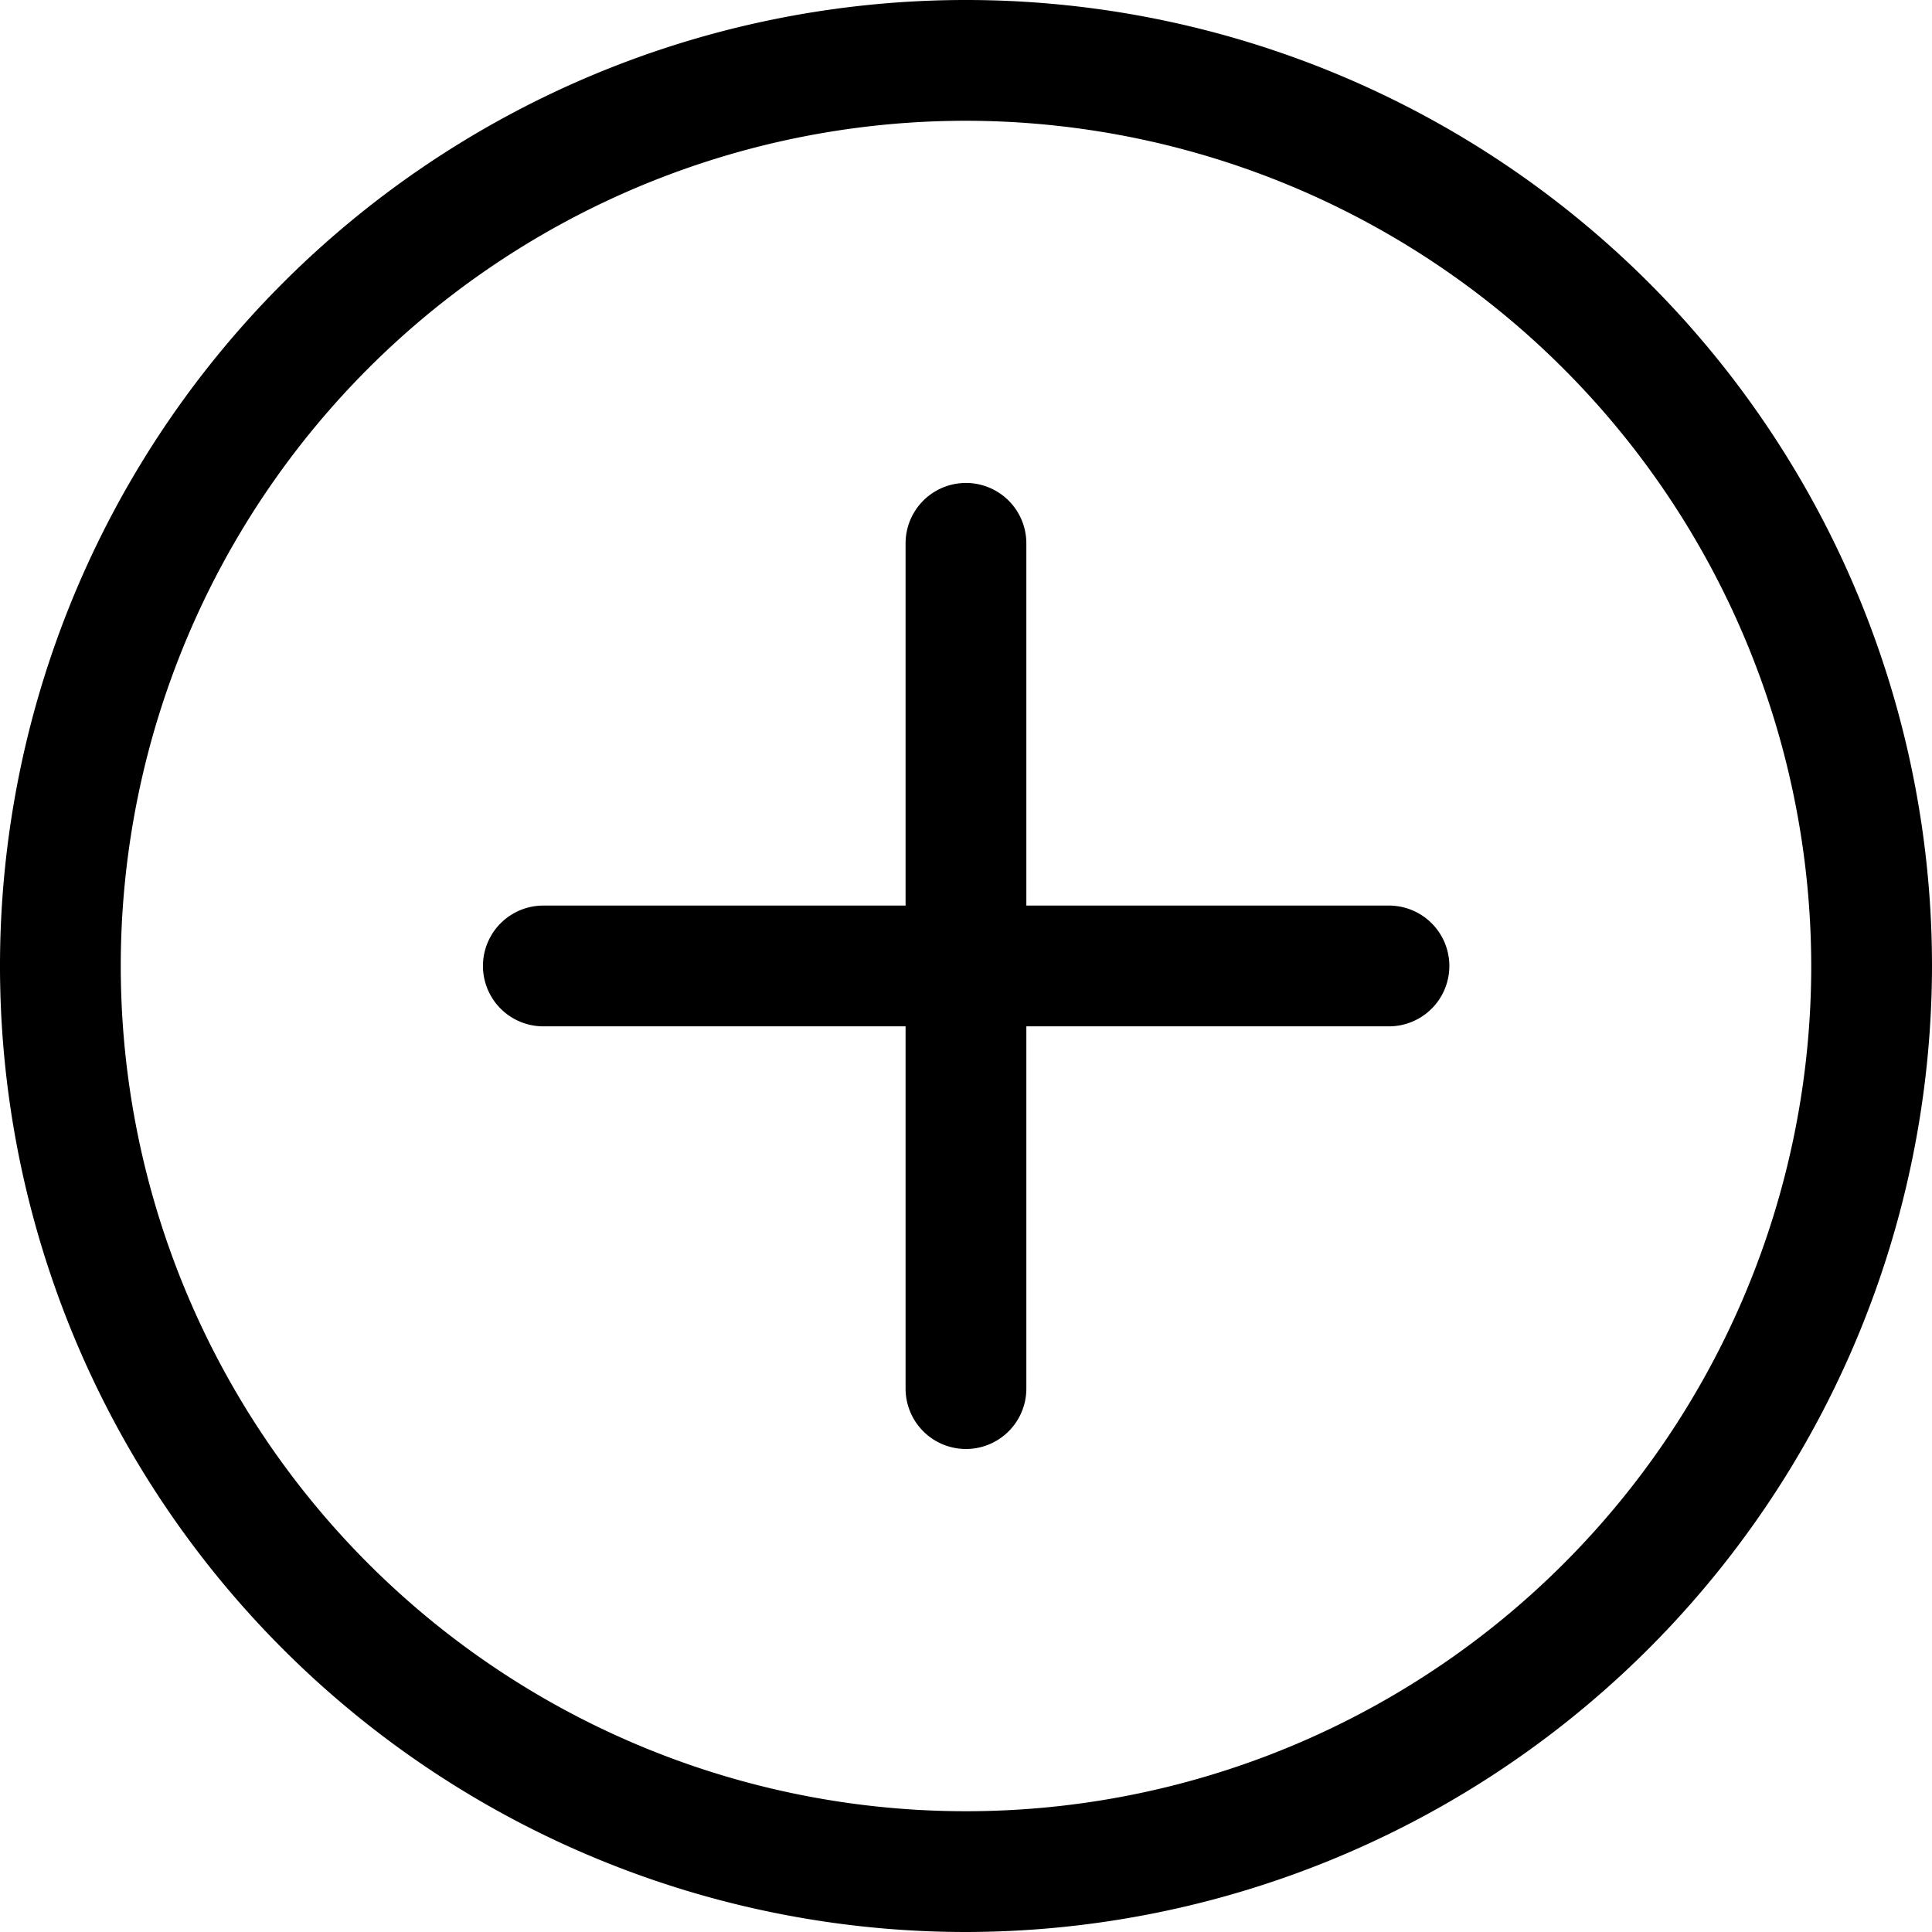 <svg xmlns="http://www.w3.org/2000/svg" width="25.164" height="25.164" viewBox="0 0 25.164 25.164"><path d="M12.582,25.164A12.582,12.582,0,1,1,25.164,12.582,12.6,12.6,0,0,1,12.582,25.164Zm0-23.591A11.009,11.009,0,1,0,23.591,12.582,11.021,11.021,0,0,0,12.582,1.573Zm0,0"/><path d="M139.8,241.573H128.786a.786.786,0,0,1,0-1.573H139.8a.786.786,0,0,1,0,1.573Zm0,0" transform="translate(-121.709 -228.205)"/><path d="M240.786,140.582A.787.787,0,0,1,240,139.8V128.786a.786.786,0,0,1,1.573,0V139.8A.787.787,0,0,1,240.786,140.582Zm0,0" transform="translate(-228.205 -121.709)"/></svg>